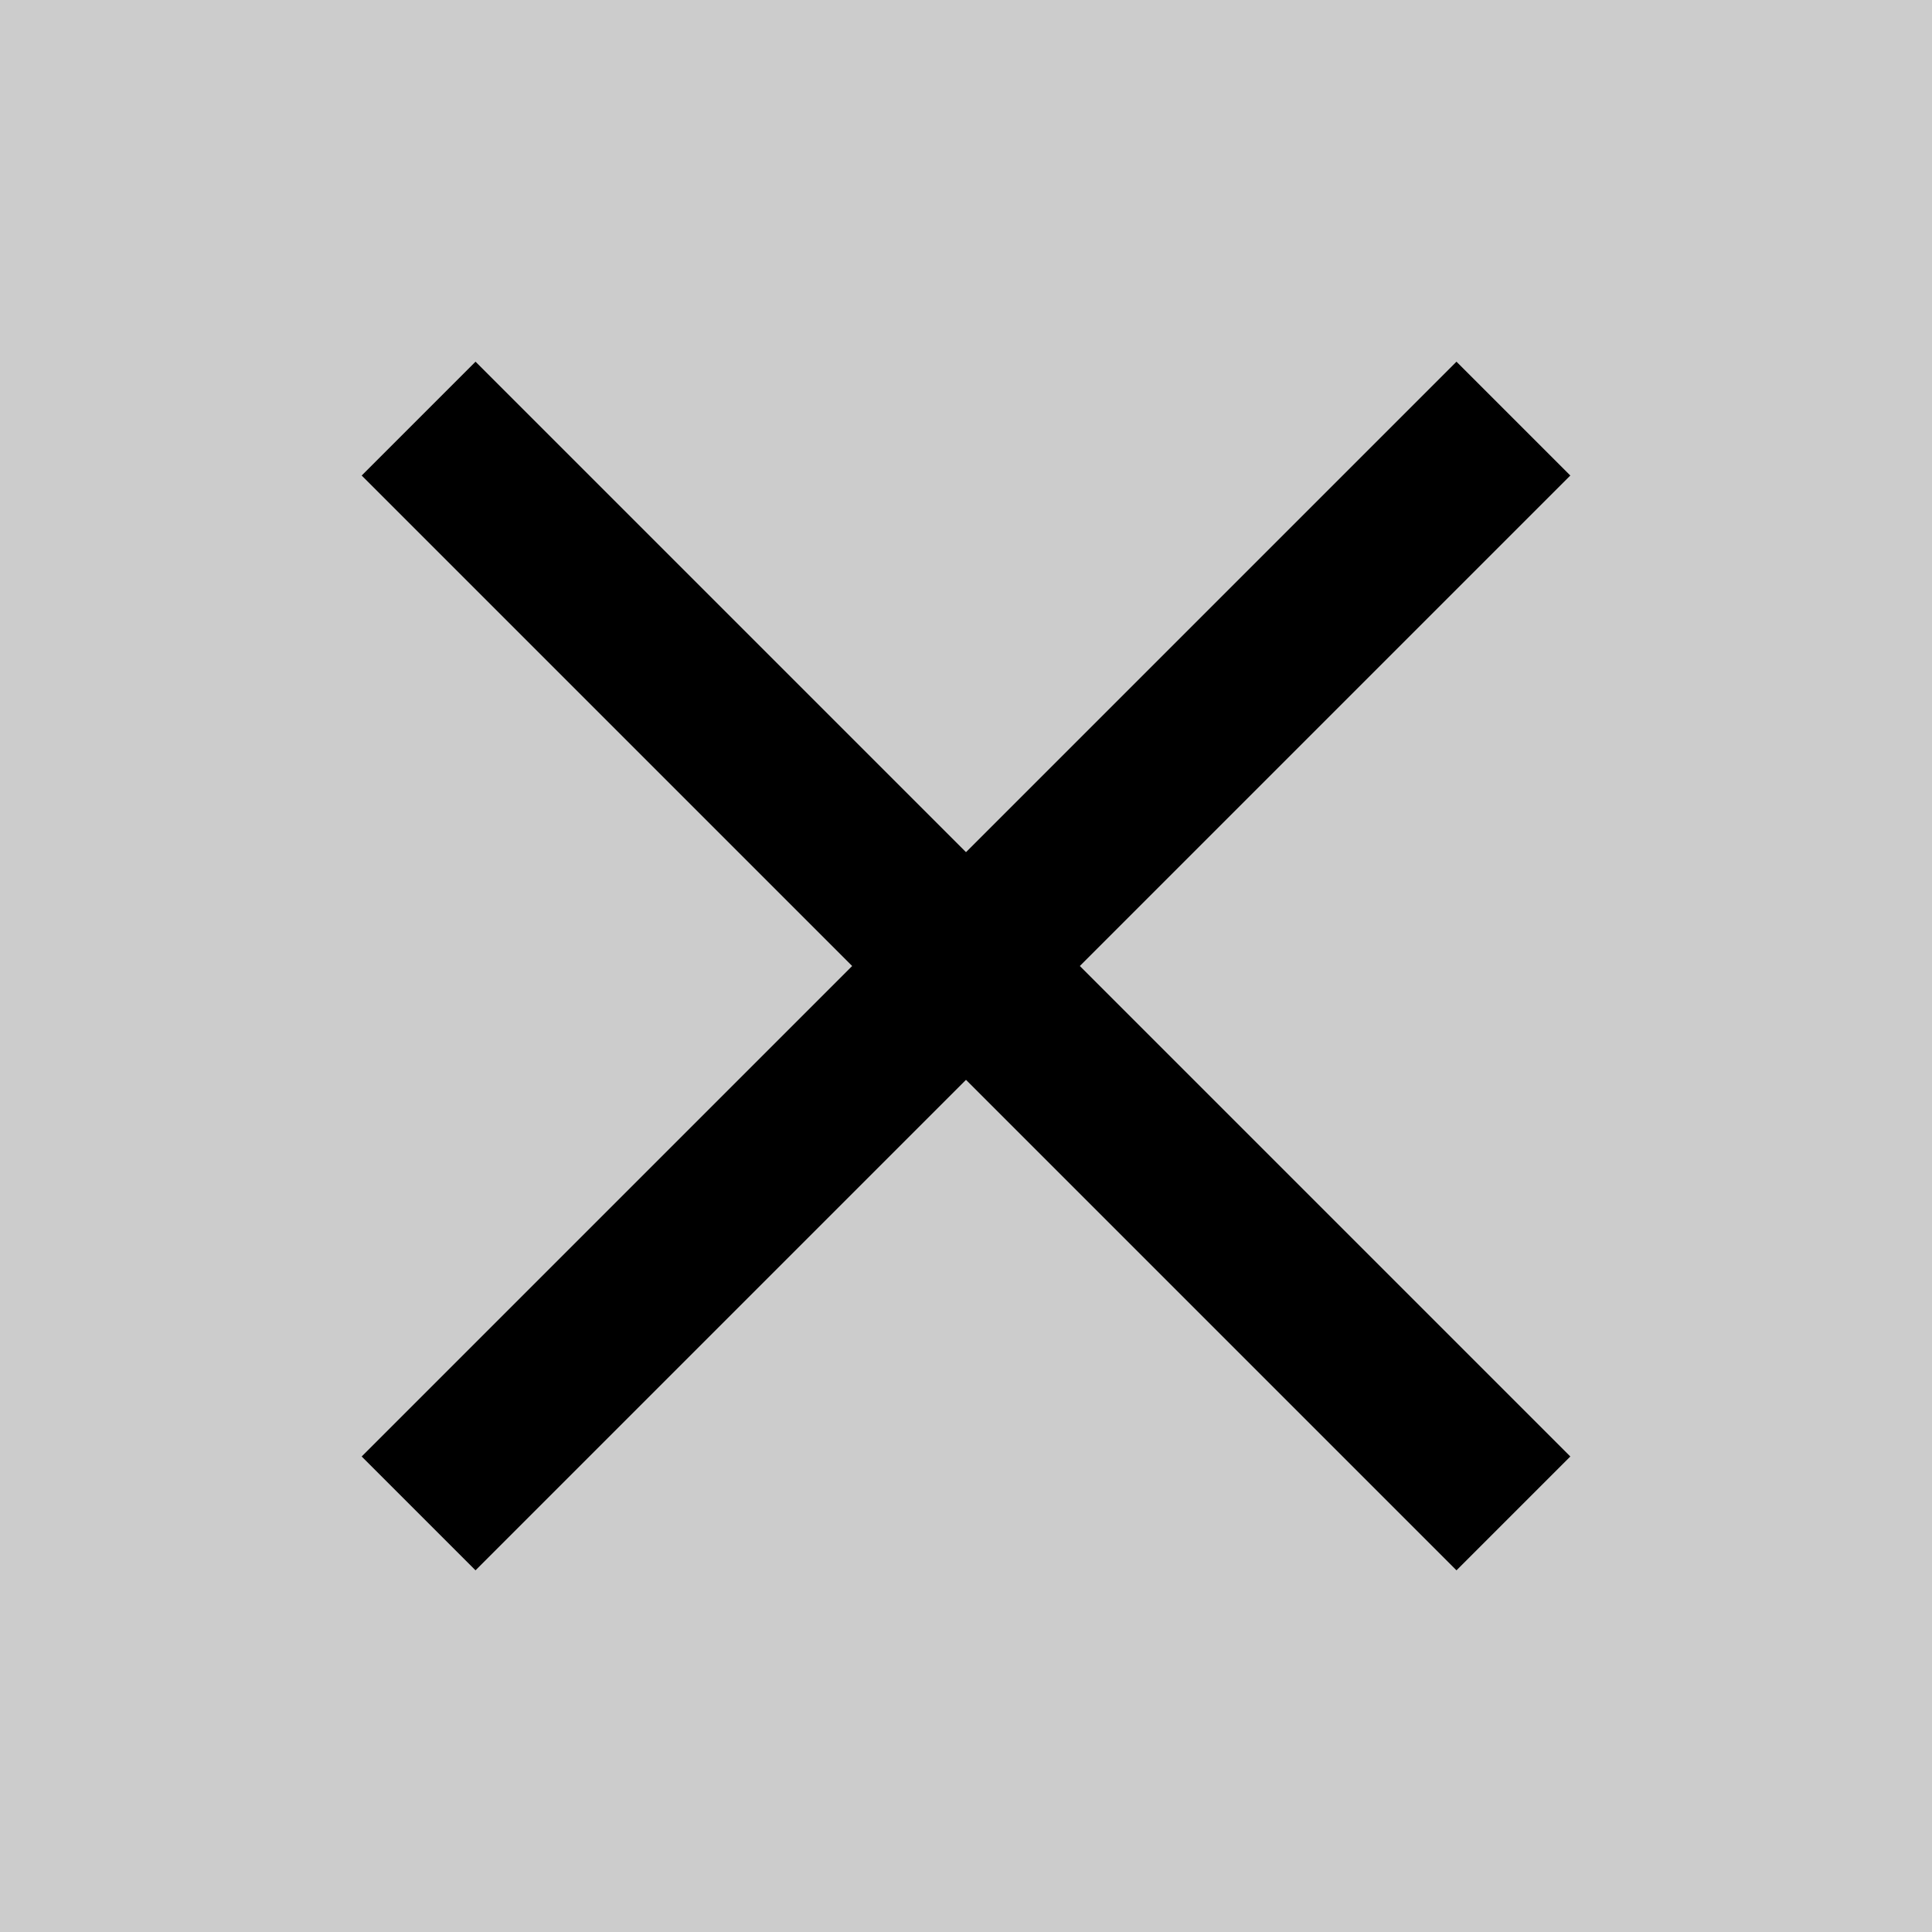 <svg xmlns="http://www.w3.org/2000/svg" version="1.1" viewBox="0 0 15 15"  height="15" width="15">
<rect x="0" y="0" width="15" height="15" fill="#808080" stroke="none"/>
<style>
.bg{fill:#fff;opacity:0.6;}
.icon{stroke-width:1.25;stroke:#000000;}
</style>
<path class="bg" d="M0 0L15 0L 15 15L 0 15"/>
<path class="icon" d="M3.25,3.25l8.5,8.5M11.75,3.25l-8.5,8.5"/>
</svg>
